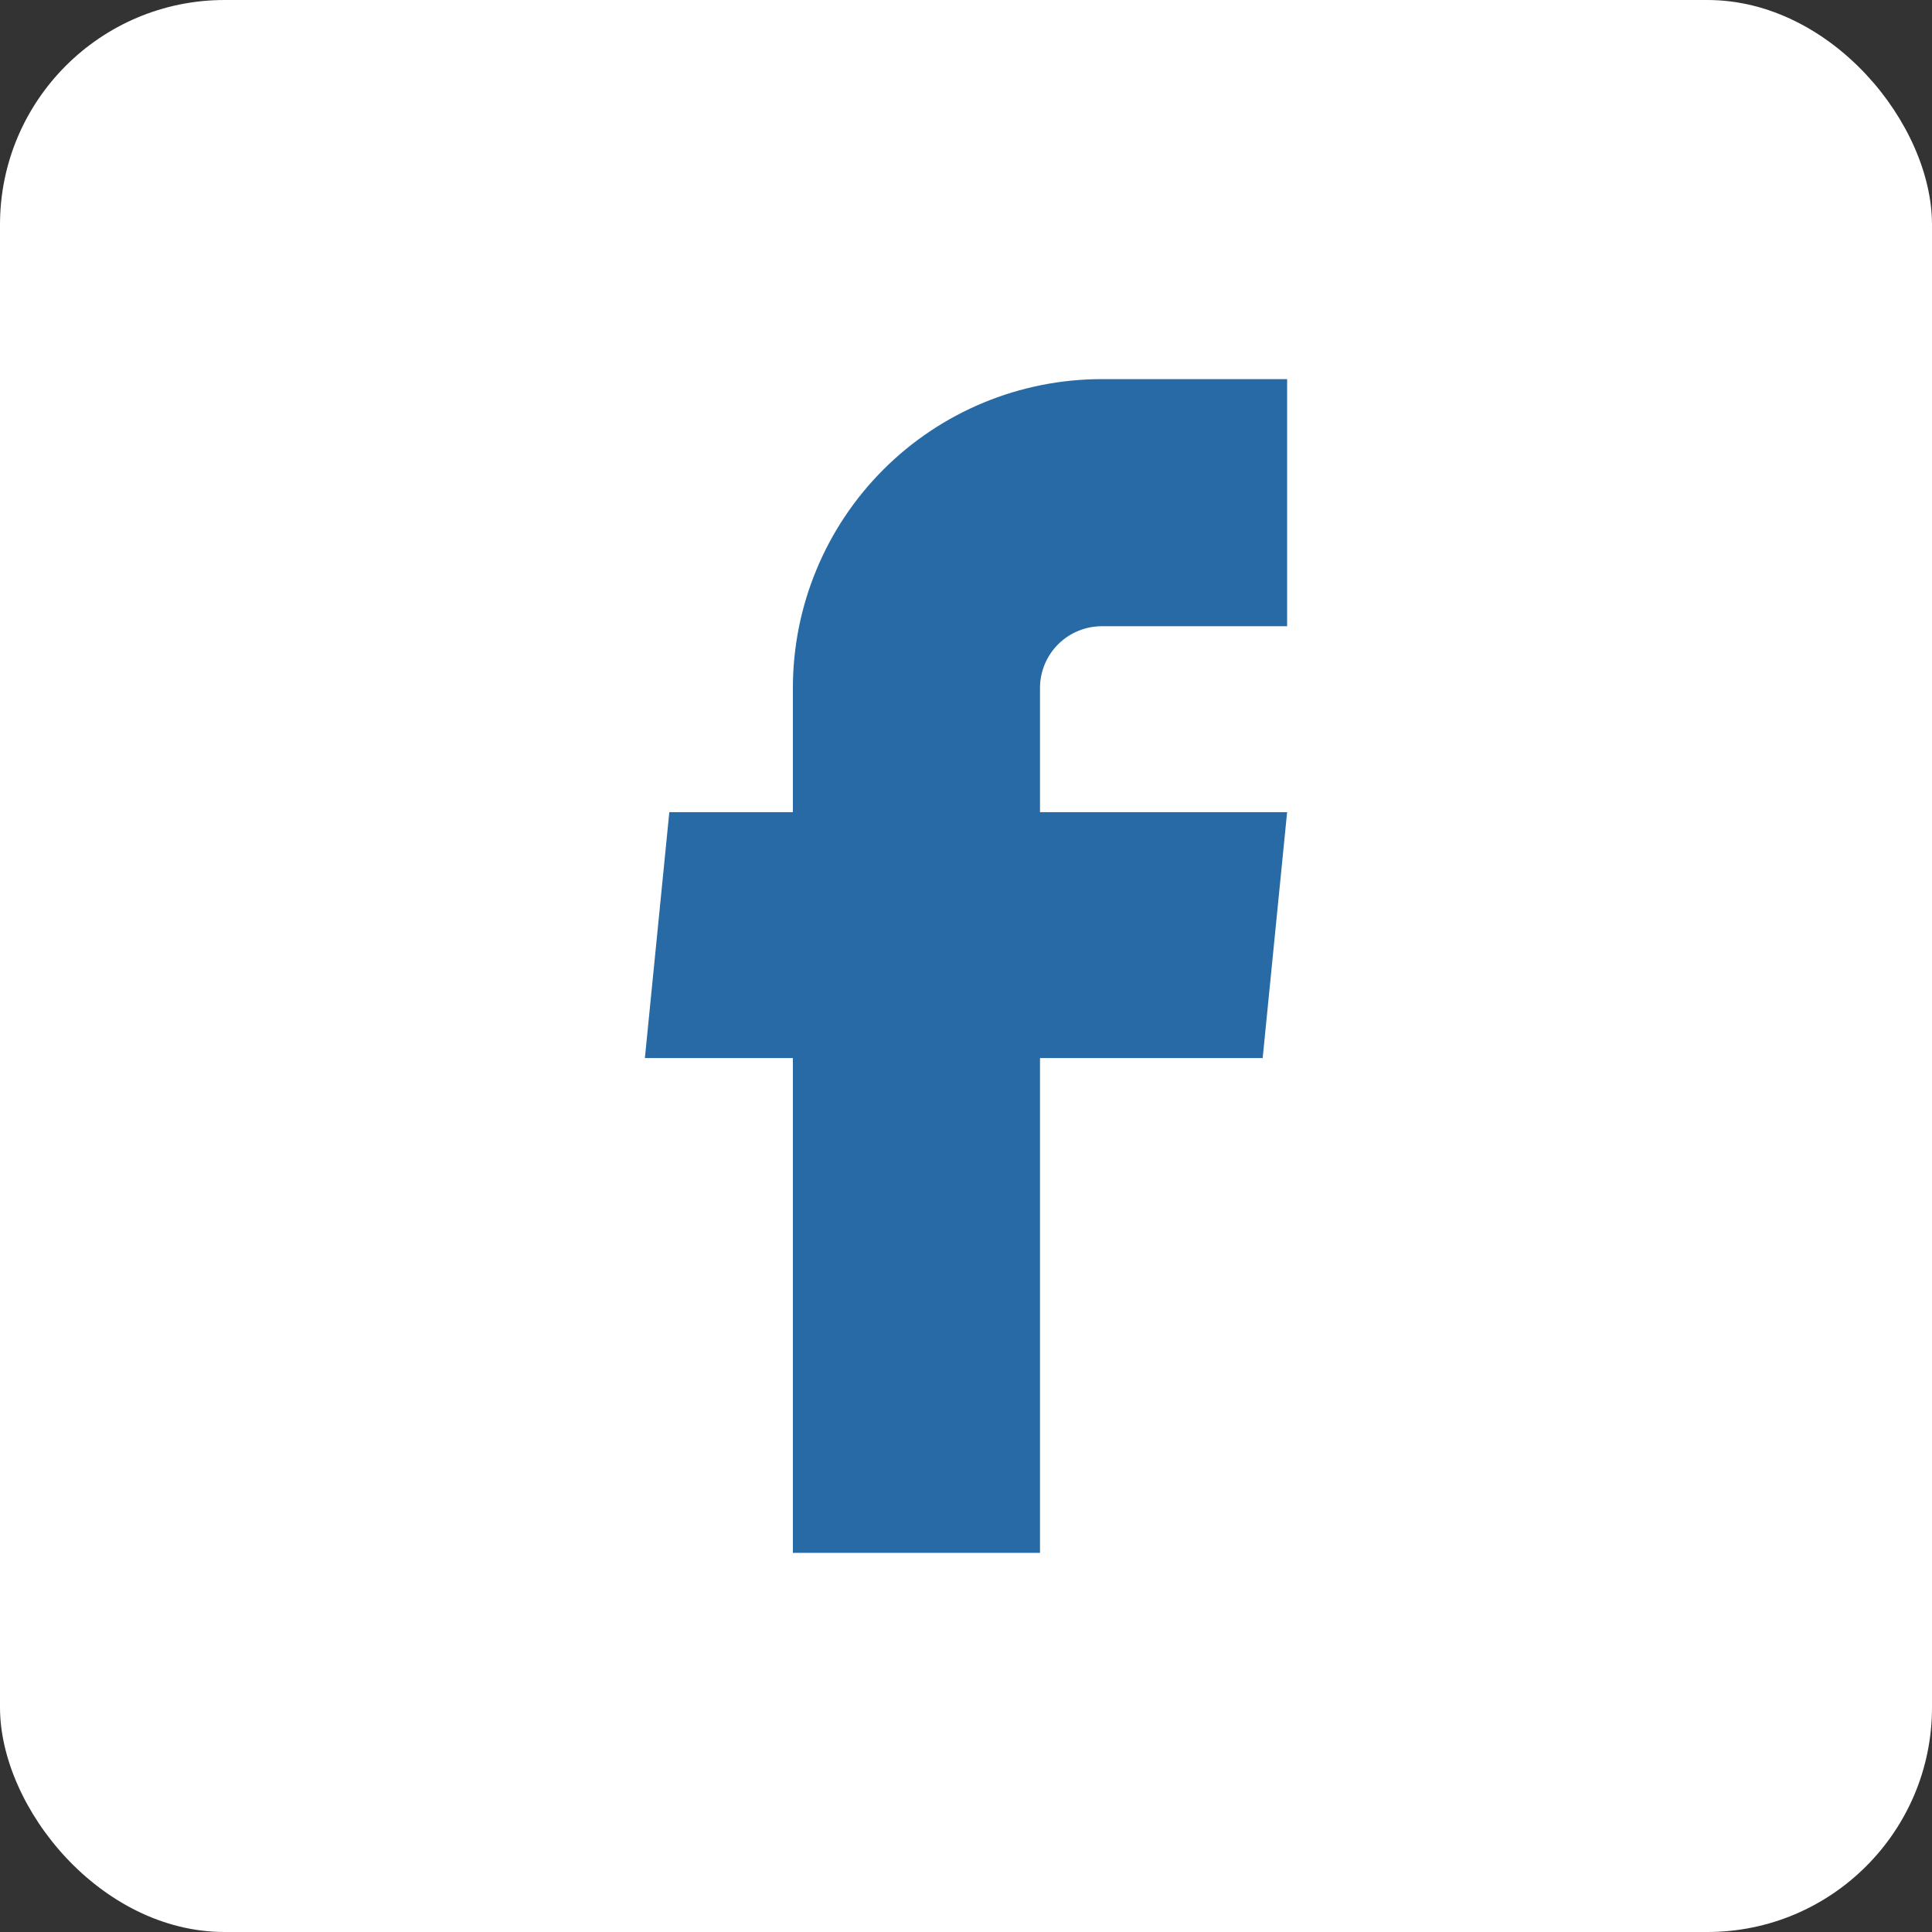 <svg width="43" height="43" viewBox="0 0 43 43" fill="none" xmlns="http://www.w3.org/2000/svg">
<rect x="0" y="0" width="43" height="43" fill="#333333" stroke="none"/>
<rect width="43" height="43" rx="5" fill="white"/>
<path d="M17.647 34.562H23.147V23.549H28.103L28.647 18.076H23.147V15.312C23.147 14.948 23.292 14.598 23.55 14.34C23.808 14.082 24.158 13.938 24.522 13.938H28.647V8.438H24.522C22.699 8.438 20.95 9.162 19.661 10.451C18.372 11.741 17.647 13.489 17.647 15.312V18.076H14.897L14.353 23.549H17.647V34.562Z" fill="#276AA5"/>
</svg>
